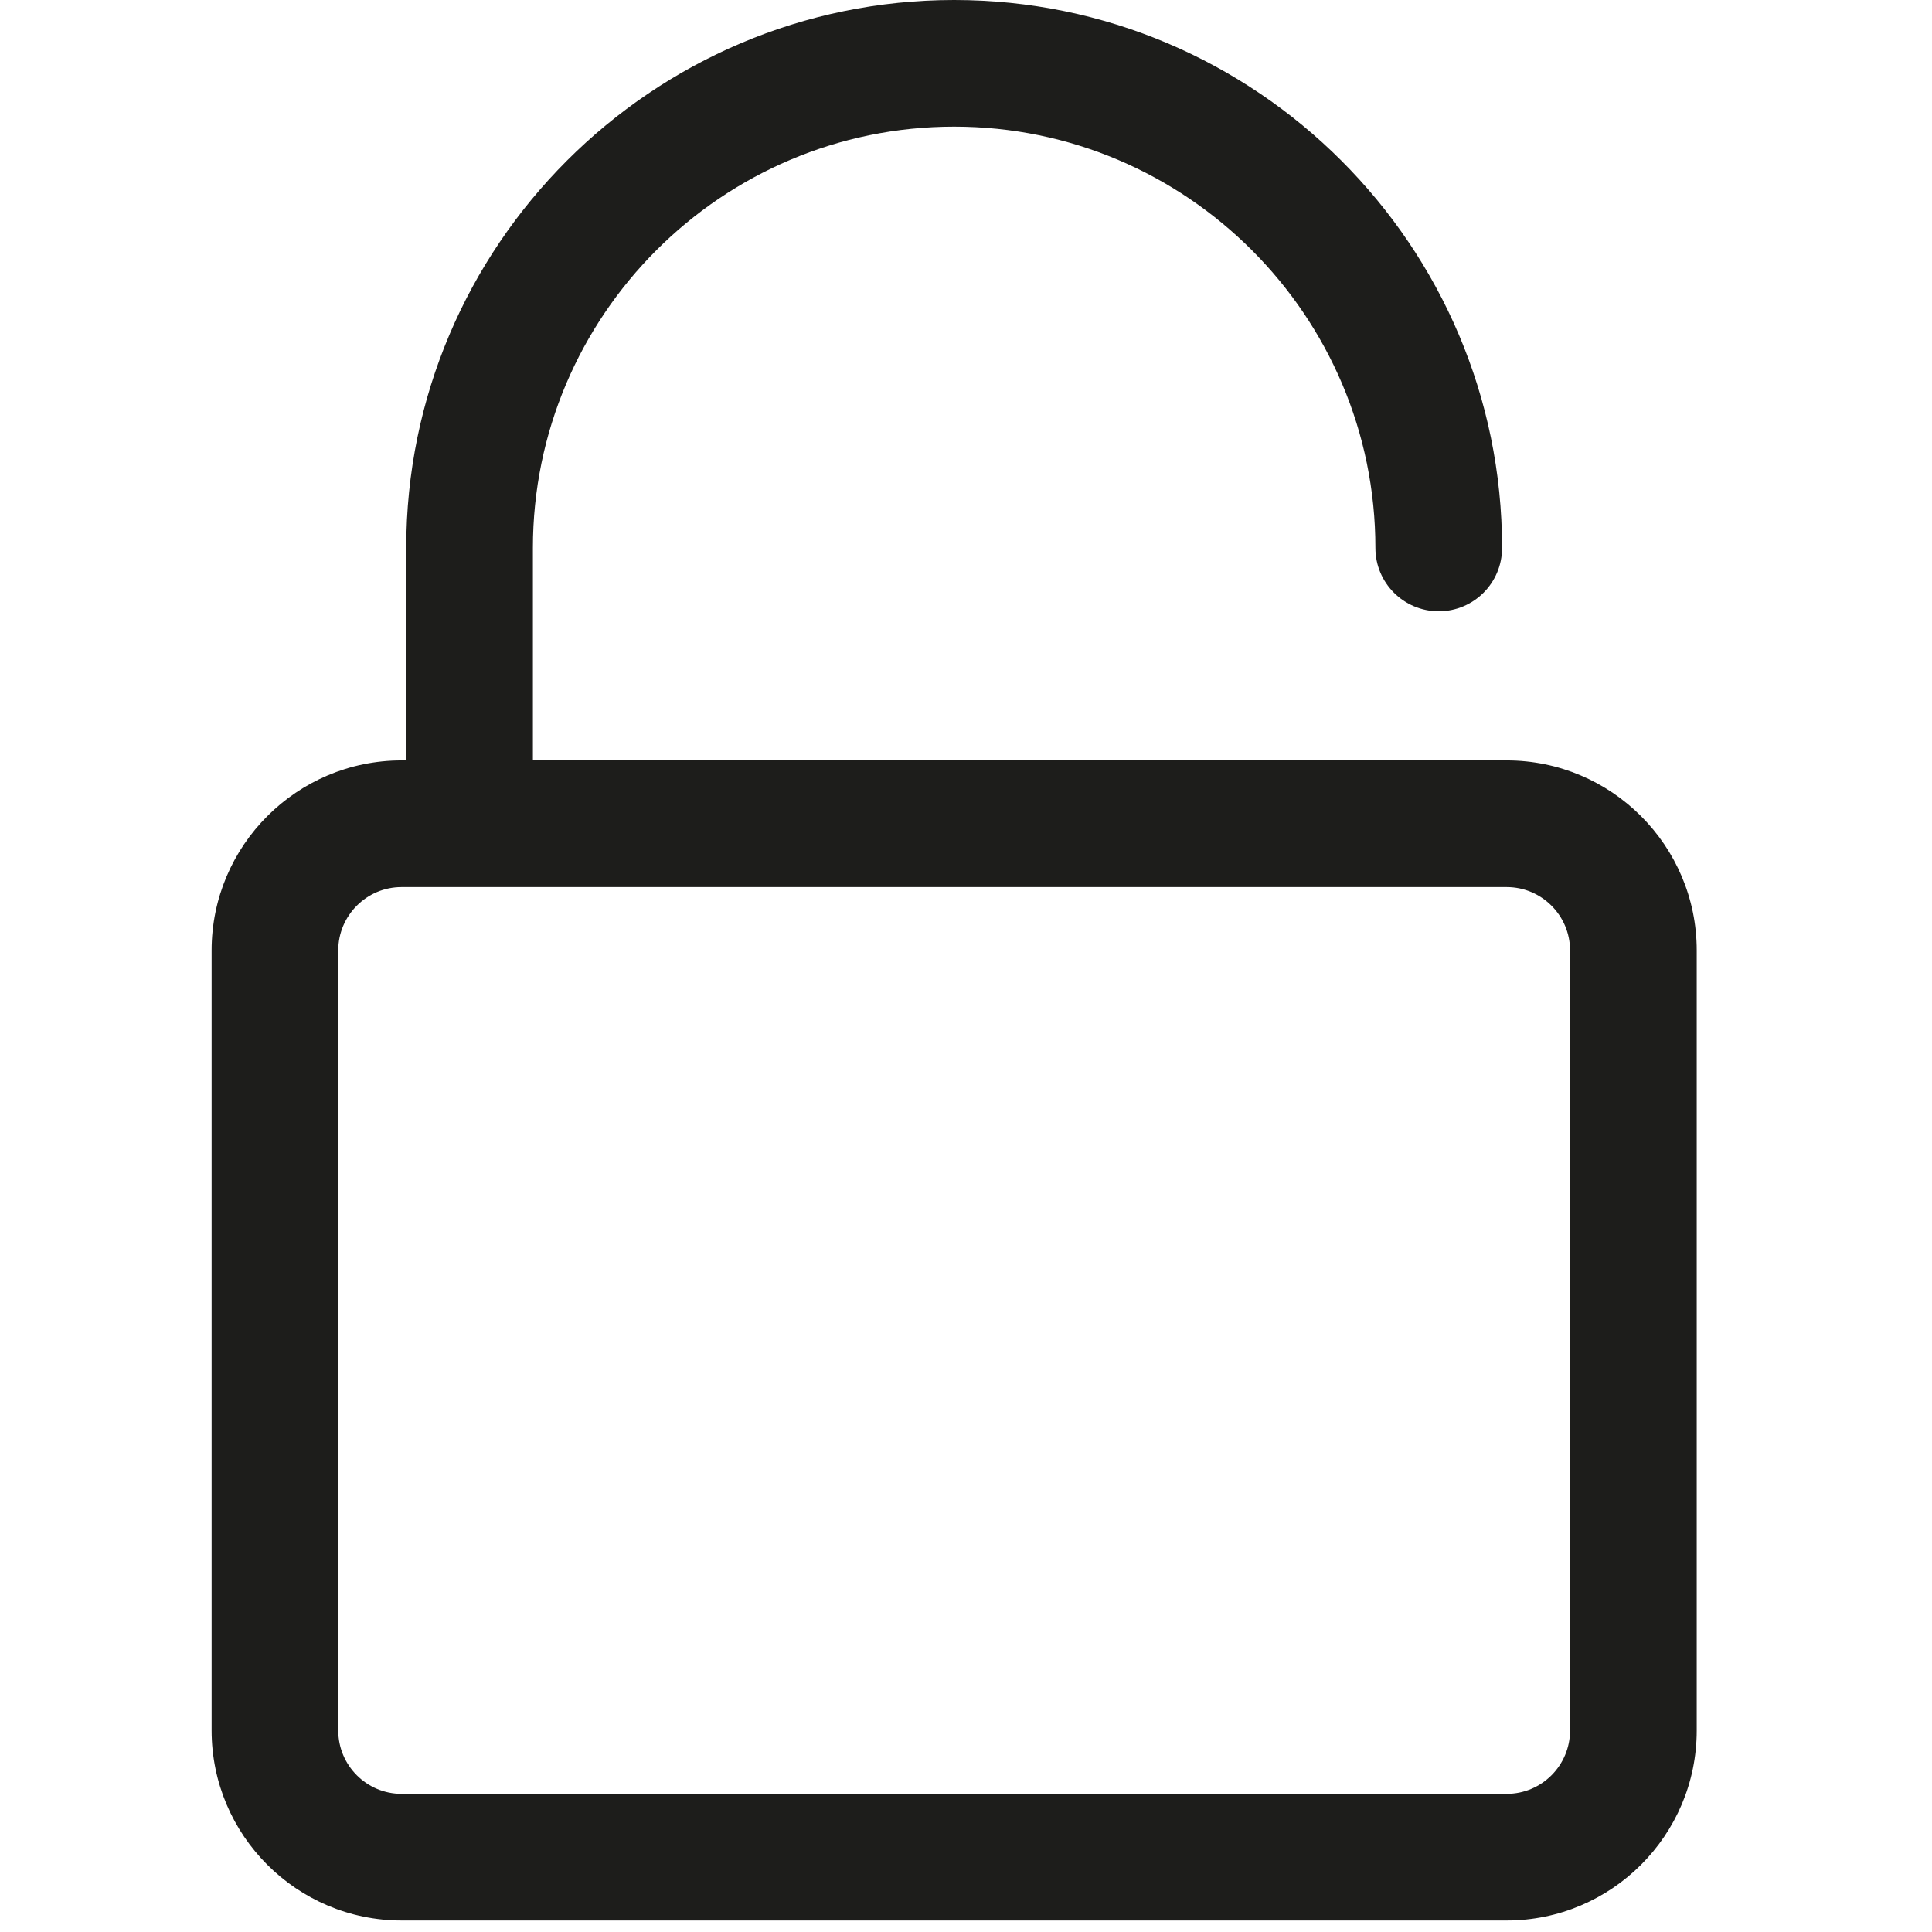 <?xml version="1.0" encoding="utf-8"?>
<!-- Generator: Adobe Illustrator 16.0.0, SVG Export Plug-In . SVG Version: 6.00 Build 0)  -->
<!DOCTYPE svg PUBLIC "-//W3C//DTD SVG 1.1//EN" "http://www.w3.org/Graphics/SVG/1.1/DTD/svg11.dtd">
<svg version="1.1" xmlns="http://www.w3.org/2000/svg" xmlns:xlink="http://www.w3.org/1999/xlink" x="0px" y="0px" width="64px"
	 height="64px" viewBox="0 0 64 64" enable-background="new 0 0 64 64" xml:space="preserve">
<g id="eye">
	<path fill="#1D1D1B" d="M31.607,4.195c7.695,0,13.955,6.262,13.955,13.956c0,1.159,0.939,2.098,2.098,2.098
		s2.098-0.938,2.098-2.098C49.758,8.143,41.615,0,31.607,0s-18.15,8.143-18.15,18.151v7.039h-0.154c-3.47,0-6.293,2.823-6.293,6.293
		v25.842c0,3.471,2.823,6.294,6.293,6.294h36.609c3.471,0,6.294-2.823,6.294-6.294V31.483c0-3.47-2.823-6.293-6.294-6.293H17.653
		v-7.039C17.653,10.457,23.913,4.195,31.607,4.195z M52.01,31.483v25.842c0,1.158-0.94,2.099-2.098,2.099H13.303
		c-1.156,0-2.098-0.94-2.098-2.099V31.483c0-1.155,0.941-2.097,2.098-2.097h36.609C51.069,29.387,52.01,30.328,52.01,31.483z"/>
</g>
<g id="comment">
</g>
<g id="map-marker">
</g>
<g id="earth">
</g>
<g id="heart">
</g>
<g id="twitter">
</g>
<g id="bucket">
</g>
<g id="paperclip">
</g>
<g id="undo">
</g>
<g id="redo">
</g>
<g id="chevron-left">
</g>
<g id="chevron-right">
</g>
<g id="cross">
</g>
<g id="search">
</g>
<g id="hamburger">
</g>
</svg>
